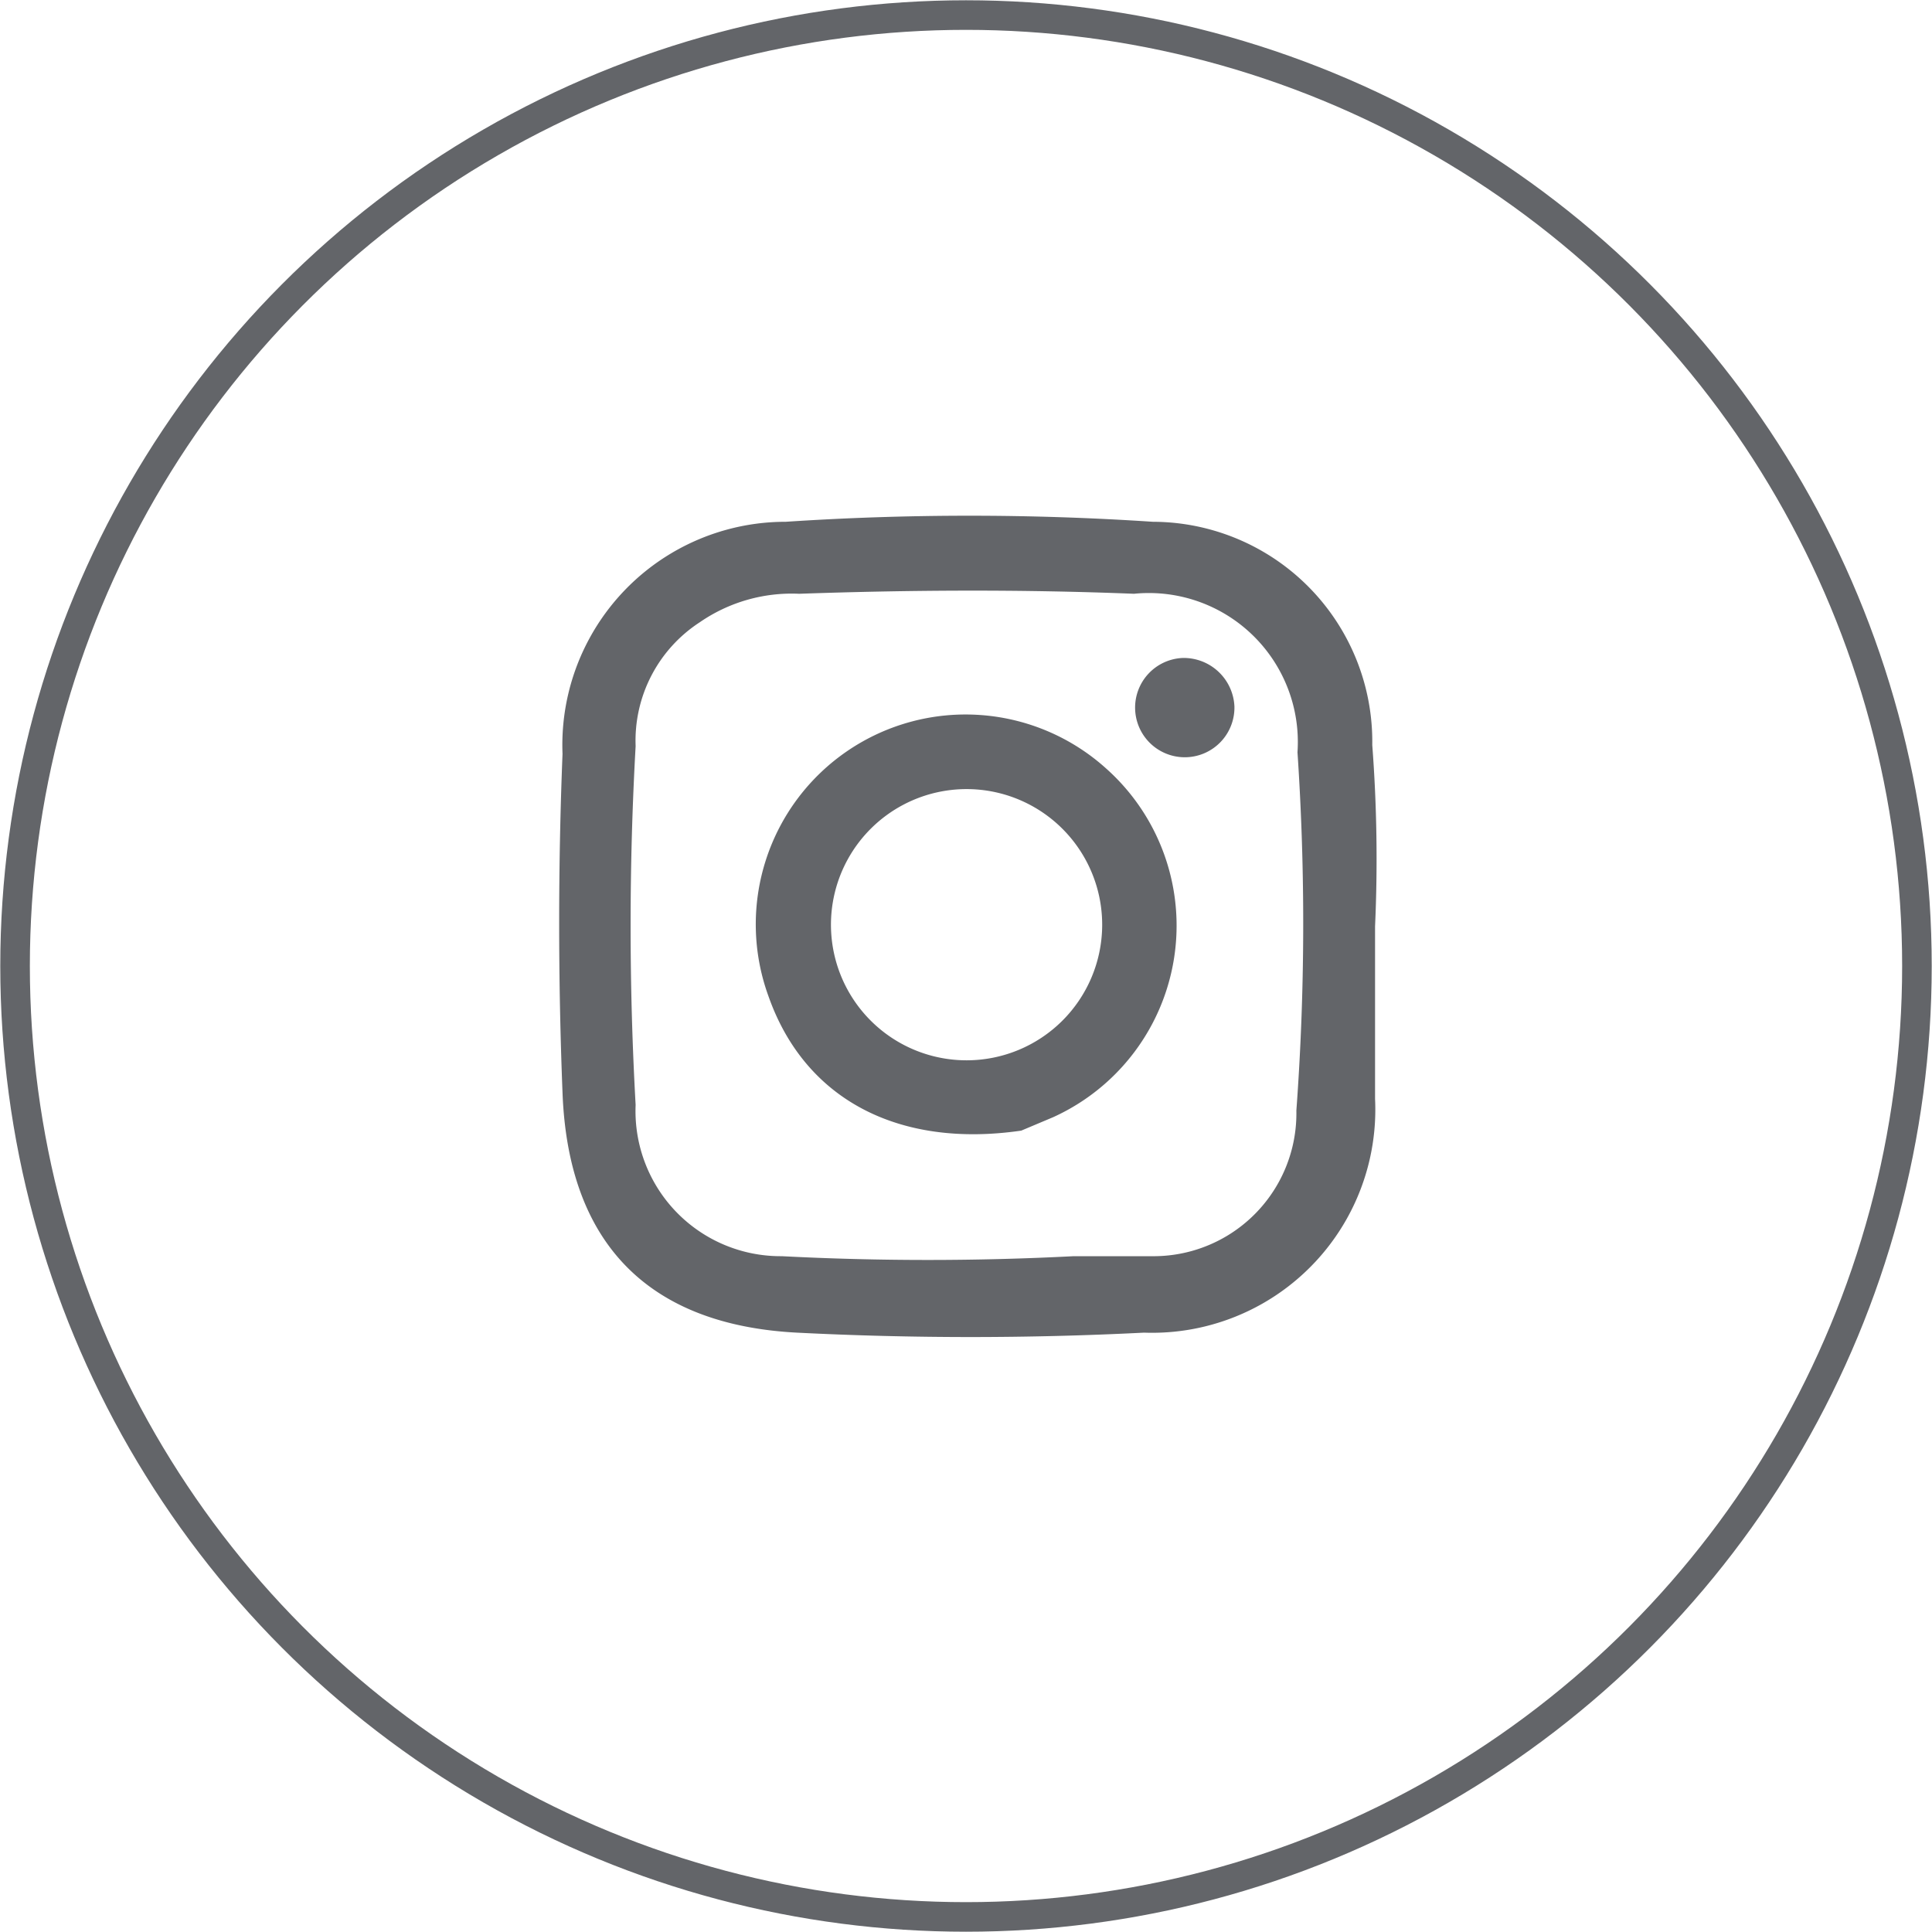 <svg xmlns="http://www.w3.org/2000/svg" width="35" height="35" viewBox="0 0 34.62 34.62">
  <defs>
    <style>
      .cls-1 {
        fill: #636569;
      }

      .cls-2 {
        fill: none;
        stroke: #636569;
        stroke-miterlimit: 10;
        stroke-width: 0.53px;
      }
    </style>
  </defs>
  <g id="Layer_2" data-name="Layer 2">
    <g id="Layer_1-2" data-name="Layer 1">
      <g>
        <path class="cls-1" d="M24.59,13.35a3.94,3.94,0,0,0-3.93-4,49.82,49.82,0,0,0-6.58,0,4,4,0,0,0-4,4.16c-.08,2-.08,4.05,0,6.07.1,2.68,1.52,4.16,4.2,4.3a61.45,61.45,0,0,0,6.22,0,4,4,0,0,0,4.14-4.19c0-1,0-2.06,0-3.09A26.94,26.94,0,0,0,24.59,13.35ZM23.23,19.9a2.56,2.56,0,0,1-2.53,2.61c-.49,0-1,0-1.46,0a50.67,50.67,0,0,1-5.23,0,2.6,2.6,0,0,1-2.62-2.71,57.47,57.47,0,0,1,0-6.43,2.53,2.53,0,0,1,1.15-2.22,2.9,2.9,0,0,1,1.78-.51c2-.07,4-.08,6,0a2.67,2.67,0,0,1,2.93,2.84A45.85,45.85,0,0,1,23.23,19.9Z"/>
        <path class="cls-1" d="M22.12,12.66a.89.89,0,1,1-.92-.87A.91.91,0,0,1,22.12,12.66Z"/>
        <path class="cls-1" d="M19.82,13.77a3.76,3.76,0,0,0-6.05,4.08c.65,1.85,2.33,2.73,4.53,2.41l.57-.24A3.77,3.77,0,0,0,19.82,13.77ZM17.32,19a2.43,2.43,0,1,1,2.43-2.4A2.43,2.43,0,0,1,17.32,19Z"/>
      </g>
      <circle class="cls-2" cx="17.31" cy="17.31" r="17.04"/>
    </g>
  </g>
</svg>
